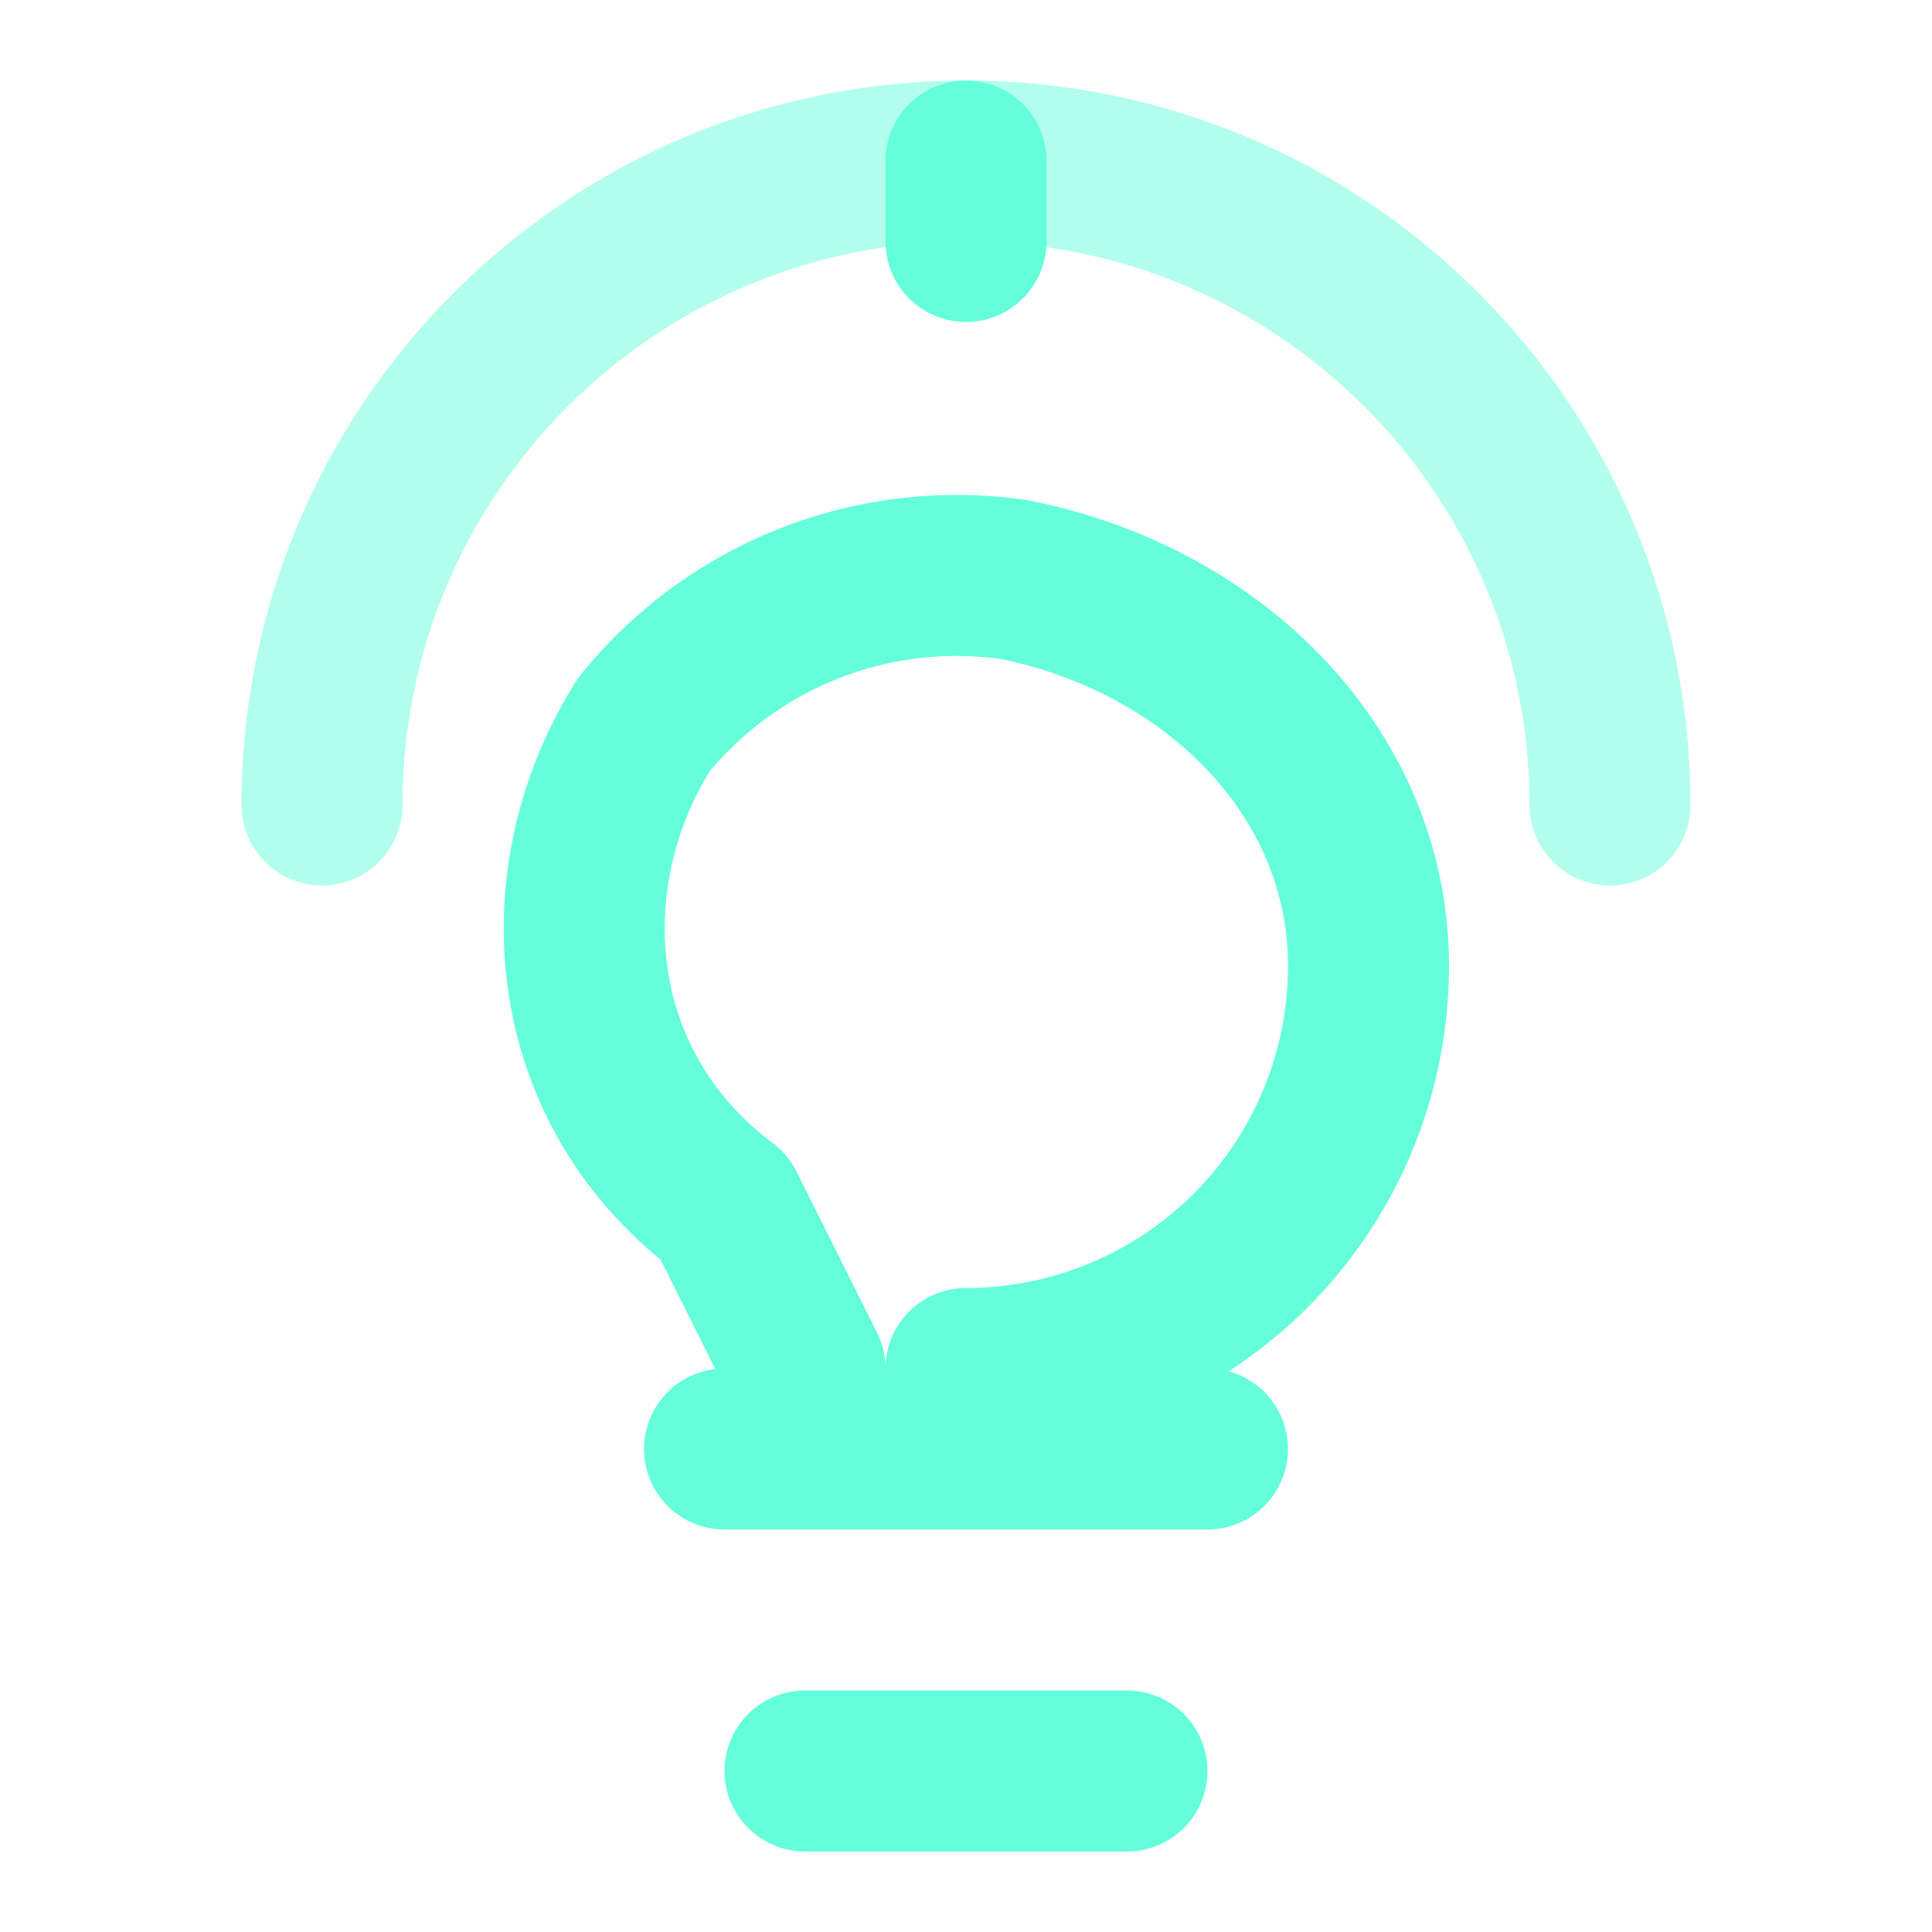 <svg xmlns="http://www.w3.org/2000/svg" width="32" height="32" viewBox="0 0 24 24" fill="none" stroke="#64ffda" stroke-width="2" stroke-linecap="round" stroke-linejoin="round">
  <path d="M9 18h6" />
  <path d="M10 22h4" />
  <path d="M12 2v1" />
  <path d="M12 17a5 5 0 0 0 5-5c0-2.386-1.9-4.3-4.4-4.8a5 5 0 0 0-4.6 1.8c-1.2 1.9-1 4.5 1 6l1 2" />
  <path d="M20 10c0-4.418-3.582-8-8-8s-8 3.582-8 8" opacity="0.5" />
</svg>
